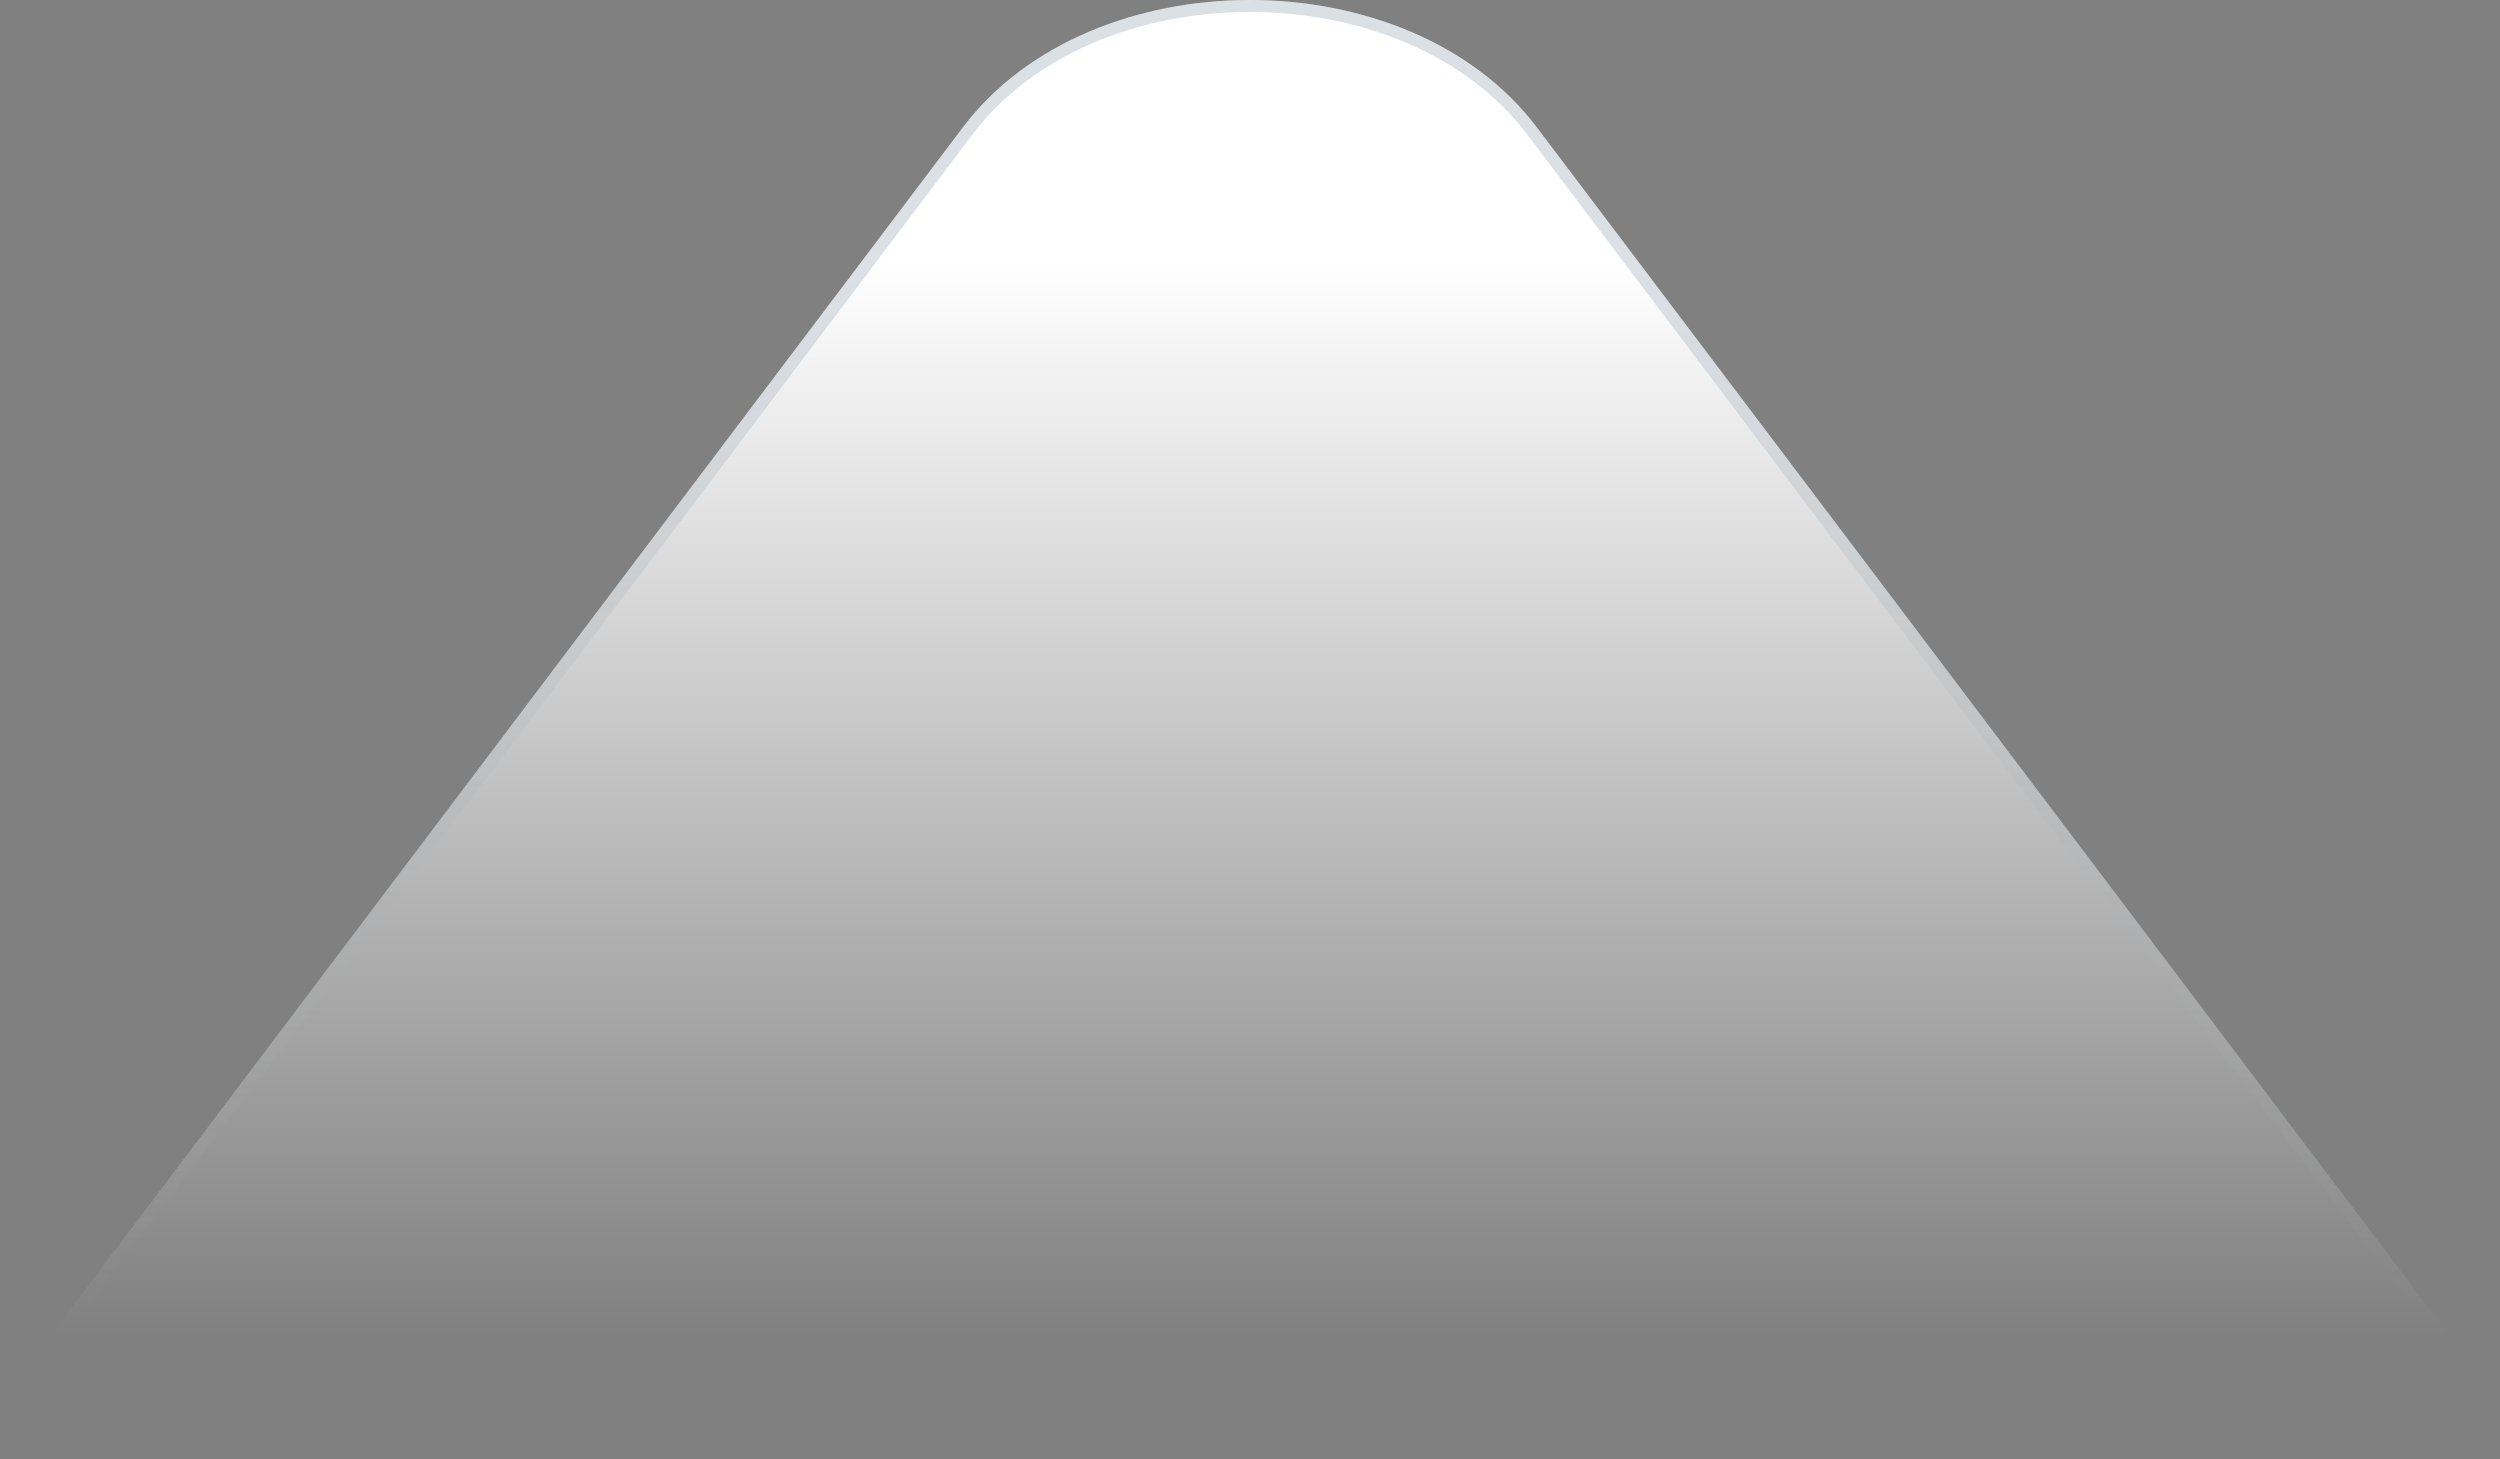 <svg width="209" height="122" viewBox="0 0 209 122" fill="none" xmlns="http://www.w3.org/2000/svg">
<rect x="0" y="0" width="209" height="122" fill="#808080" stroke="none"/>
<path d="M208.33 116.353C210.221 118.856 207.884 122 204.132 122H192.863H16.279H4.868C1.116 122 -1.221 118.857 0.669 116.354L80.498 10.644C91.214 -3.547 117.756 -3.548 128.475 10.641L208.33 116.353Z" fill="url(#paint0_linear_5019_102121)"/>
<path d="M104.485 0.5C113.69 0.5 122.836 4.006 128.076 10.942L207.932 116.654C208.732 117.714 208.642 118.882 207.946 119.817C207.237 120.772 205.873 121.5 204.133 121.5H4.867C3.127 121.5 1.764 120.771 1.055 119.817C0.359 118.882 0.268 117.715 1.068 116.655L80.897 10.945C86.136 4.008 95.281 0.501 104.485 0.5Z" stroke="url(#paint1_linear_5019_102121)" stroke-opacity="0.15"/>
<defs>
<linearGradient id="paint0_linear_5019_102121" x1="104.5" y1="21.589" x2="104.5" y2="111.852" gradientUnits="userSpaceOnUse">
<stop stop-color="white"/>
<stop offset="1" stop-color="white" stop-opacity="0"/>
</linearGradient>
<linearGradient id="paint1_linear_5019_102121" x1="104.5" y1="20.425" x2="104.5" y2="112.554" gradientUnits="userSpaceOnUse">
<stop stop-color="#0F3153"/>
<stop offset="1" stop-color="white" stop-opacity="0"/>
</linearGradient>
</defs>
</svg>
